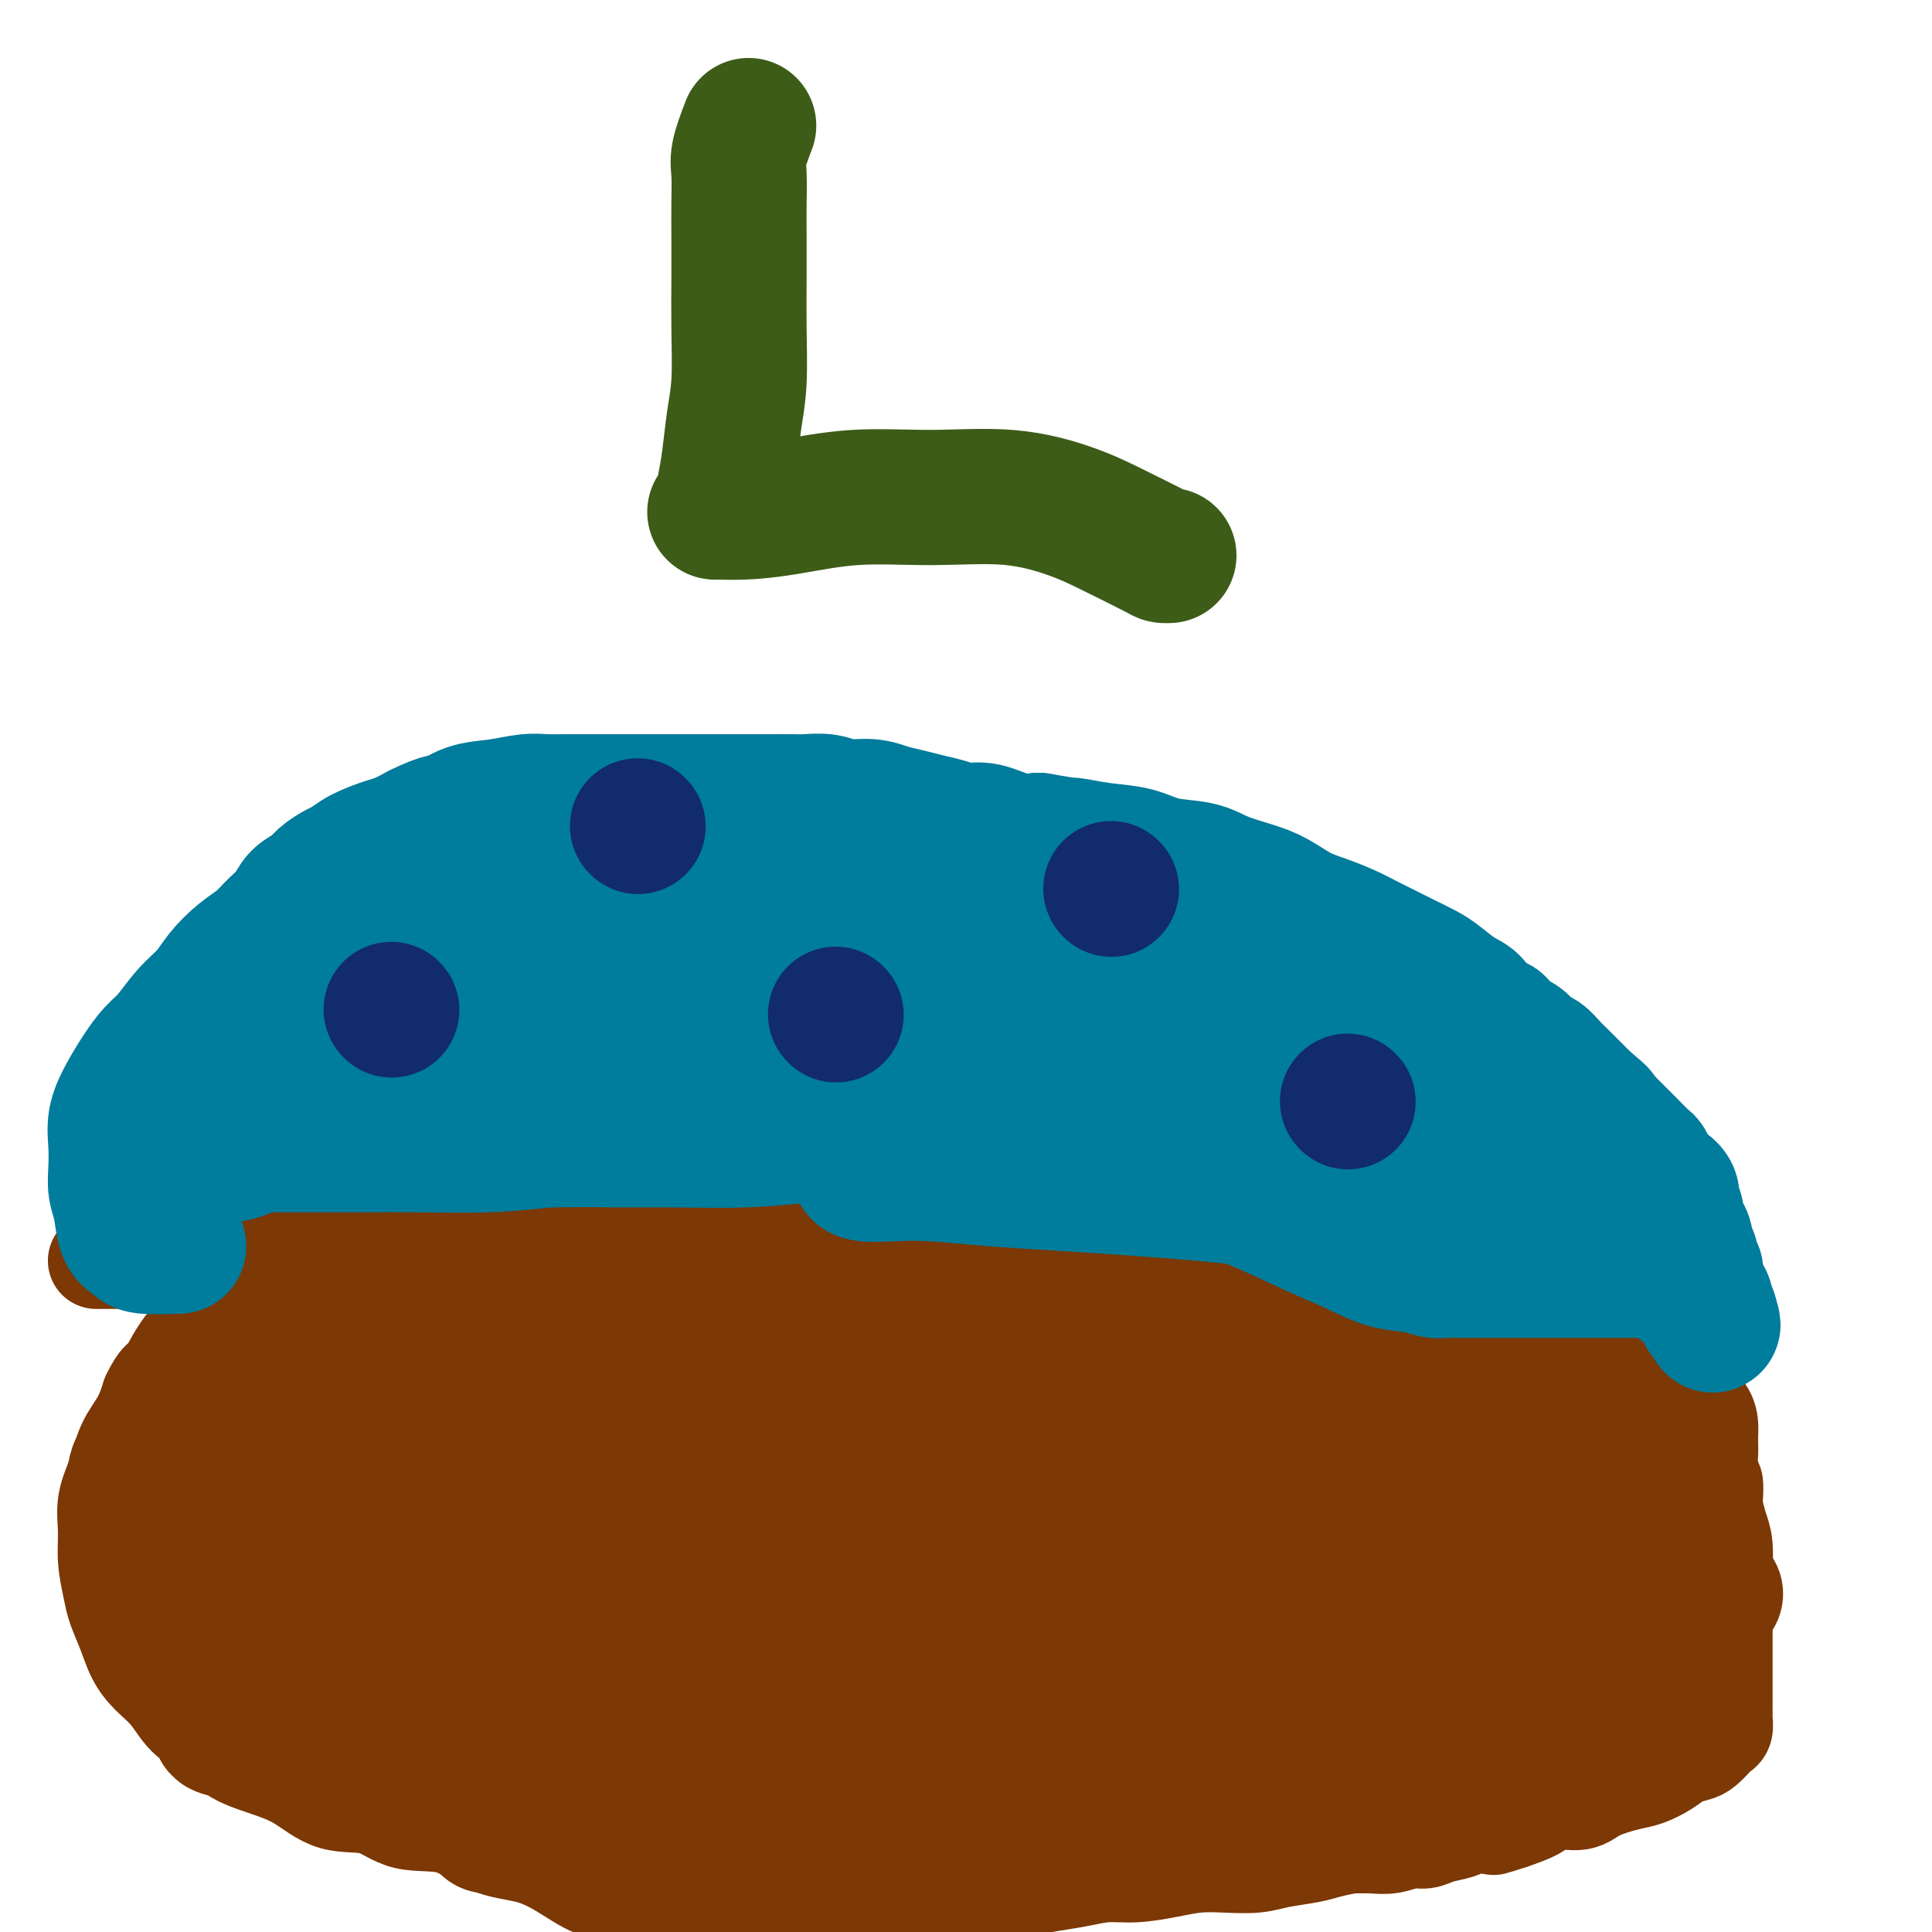 <svg viewBox='0 0 400 400' version='1.1' xmlns='http://www.w3.org/2000/svg' xmlns:xlink='http://www.w3.org/1999/xlink'><g fill='none' stroke='#7C3805' stroke-width='20' stroke-linecap='round' stroke-linejoin='round'><path d='M25,261c-2.276,-0.000 -4.553,-0.000 -5,0c-0.447,0.000 0.934,0.001 2,0c1.066,-0.001 1.816,-0.003 3,0c1.184,0.003 2.802,0.011 4,0c1.198,-0.011 1.977,-0.041 3,0c1.023,0.041 2.292,0.155 4,0c1.708,-0.155 3.855,-0.577 6,-1c2.145,-0.423 4.288,-0.845 6,-1c1.712,-0.155 2.994,-0.041 5,0c2.006,0.041 4.735,0.011 7,0c2.265,-0.011 4.067,-0.003 6,0c1.933,0.003 3.997,0.001 6,0c2.003,-0.001 3.944,-0.000 6,0c2.056,0.000 4.226,0.000 6,0c1.774,-0.000 3.152,-0.000 5,0c1.848,0.000 4.165,0.000 6,0c1.835,-0.000 3.186,-0.000 5,0c1.814,0.000 4.089,0.000 6,0c1.911,-0.000 3.457,-0.000 5,0c1.543,0.000 3.084,0.000 5,0c1.916,-0.000 4.206,-0.000 6,0c1.794,0.000 3.091,0.000 5,0c1.909,-0.000 4.429,-0.000 6,0c1.571,0.000 2.192,0.000 4,0c1.808,-0.000 4.802,-0.000 7,0c2.198,0.000 3.599,0.000 5,0'/><path d='M149,259c21.088,-0.309 9.309,-0.083 6,0c-3.309,0.083 1.853,0.021 5,0c3.147,-0.021 4.281,-0.003 6,0c1.719,0.003 4.025,-0.009 6,0c1.975,0.009 3.621,0.041 5,0c1.379,-0.041 2.493,-0.154 4,0c1.507,0.154 3.407,0.576 5,1c1.593,0.424 2.880,0.849 4,1c1.120,0.151 2.075,0.026 3,0c0.925,-0.026 1.822,0.045 3,0c1.178,-0.045 2.639,-0.208 4,0c1.361,0.208 2.622,0.787 4,1c1.378,0.213 2.872,0.061 4,0c1.128,-0.061 1.890,-0.030 3,0c1.110,0.030 2.569,0.061 4,0c1.431,-0.061 2.833,-0.212 4,0c1.167,0.212 2.097,0.789 3,1c0.903,0.211 1.778,0.057 3,0c1.222,-0.057 2.792,-0.016 4,0c1.208,0.016 2.055,0.008 3,0c0.945,-0.008 1.987,-0.017 3,0c1.013,0.017 1.997,0.061 3,0c1.003,-0.061 2.026,-0.227 3,0c0.974,0.227 1.901,0.849 3,1c1.099,0.151 2.370,-0.167 4,0c1.630,0.167 3.617,0.819 5,1c1.383,0.181 2.161,-0.109 3,0c0.839,0.109 1.740,0.617 3,1c1.260,0.383 2.878,0.642 4,1c1.122,0.358 1.749,0.817 3,1c1.251,0.183 3.125,0.092 5,0'/><path d='M271,268c5.296,0.951 3.536,0.828 4,1c0.464,0.172 3.151,0.637 5,1c1.849,0.363 2.861,0.622 4,1c1.139,0.378 2.405,0.874 4,1c1.595,0.126 3.520,-0.120 5,0c1.480,0.120 2.517,0.605 4,1c1.483,0.395 3.414,0.698 5,1c1.586,0.302 2.829,0.602 4,1c1.171,0.398 2.272,0.894 3,1c0.728,0.106 1.084,-0.178 2,0c0.916,0.178 2.393,0.817 3,1c0.607,0.183 0.346,-0.092 1,0c0.654,0.092 2.225,0.550 3,1c0.775,0.450 0.756,0.892 1,1c0.244,0.108 0.751,-0.116 1,0c0.249,0.116 0.240,0.574 1,1c0.760,0.426 2.289,0.821 3,1c0.711,0.179 0.602,0.141 1,0c0.398,-0.141 1.302,-0.386 2,0c0.698,0.386 1.192,1.402 2,2c0.808,0.598 1.932,0.779 3,1c1.068,0.221 2.082,0.482 3,1c0.918,0.518 1.740,1.294 3,2c1.260,0.706 2.957,1.344 4,2c1.043,0.656 1.431,1.330 2,2c0.569,0.670 1.318,1.334 2,2c0.682,0.666 1.296,1.333 2,2c0.704,0.667 1.498,1.333 2,2c0.502,0.667 0.712,1.333 1,2c0.288,0.667 0.654,1.333 1,2c0.346,0.667 0.673,1.333 1,2'/><path d='M353,303c1.657,2.486 0.300,1.700 0,2c-0.300,0.300 0.458,1.686 1,2c0.542,0.314 0.867,-0.445 1,0c0.133,0.445 0.074,2.096 0,3c-0.074,0.904 -0.163,1.063 0,2c0.163,0.937 0.580,2.651 1,4c0.420,1.349 0.845,2.331 1,4c0.155,1.669 0.042,4.025 0,6c-0.042,1.975 -0.011,3.570 0,5c0.011,1.430 0.003,2.696 0,4c-0.003,1.304 -0.001,2.648 0,4c0.001,1.352 0.000,2.713 0,4c-0.000,1.287 -0.000,2.501 0,4c0.000,1.499 0.001,3.284 0,4c-0.001,0.716 -0.003,0.363 0,1c0.003,0.637 0.013,2.264 0,3c-0.013,0.736 -0.048,0.582 0,1c0.048,0.418 0.180,1.407 0,2c-0.180,0.593 -0.670,0.788 -1,1c-0.330,0.212 -0.499,0.441 -1,1c-0.501,0.559 -1.334,1.449 -2,2c-0.666,0.551 -1.165,0.763 -2,1c-0.835,0.237 -2.005,0.500 -3,1c-0.995,0.500 -1.815,1.238 -3,2c-1.185,0.762 -2.736,1.547 -4,2c-1.264,0.453 -2.241,0.572 -4,1c-1.759,0.428 -4.300,1.164 -6,2c-1.700,0.836 -2.559,1.770 -4,2c-1.441,0.230 -3.465,-0.246 -5,0c-1.535,0.246 -2.581,1.213 -4,2c-1.419,0.787 -3.209,1.393 -5,2'/><path d='M313,377c-5.029,1.632 -3.602,1.212 -4,1c-0.398,-0.212 -2.623,-0.215 -4,0c-1.377,0.215 -1.908,0.650 -3,1c-1.092,0.350 -2.746,0.616 -4,1c-1.254,0.384 -2.108,0.887 -3,1c-0.892,0.113 -1.821,-0.163 -3,0c-1.179,0.163 -2.609,0.765 -4,1c-1.391,0.235 -2.742,0.104 -4,0c-1.258,-0.104 -2.424,-0.182 -4,0c-1.576,0.182 -3.561,0.623 -5,1c-1.439,0.377 -2.333,0.689 -4,1c-1.667,0.311 -4.106,0.622 -6,1c-1.894,0.378 -3.243,0.823 -5,1c-1.757,0.177 -3.921,0.085 -6,0c-2.079,-0.085 -4.074,-0.163 -6,0c-1.926,0.163 -3.783,0.568 -6,1c-2.217,0.432 -4.794,0.890 -7,1c-2.206,0.110 -4.040,-0.129 -6,0c-1.960,0.129 -4.046,0.627 -6,1c-1.954,0.373 -3.778,0.620 -6,1c-2.222,0.380 -4.843,0.893 -7,1c-2.157,0.107 -3.849,-0.192 -6,0c-2.151,0.192 -4.759,0.875 -7,1c-2.241,0.125 -4.114,-0.307 -6,0c-1.886,0.307 -3.784,1.354 -6,2c-2.216,0.646 -4.749,0.891 -7,1c-2.251,0.109 -4.219,0.082 -6,0c-1.781,-0.082 -3.374,-0.218 -5,0c-1.626,0.218 -3.284,0.789 -5,1c-1.716,0.211 -3.490,0.060 -5,0c-1.510,-0.060 -2.755,-0.030 -4,0'/><path d='M153,396c-17.277,1.527 -6.970,0.345 -4,0c2.970,-0.345 -1.396,0.145 -4,0c-2.604,-0.145 -3.447,-0.927 -5,-1c-1.553,-0.073 -3.816,0.562 -6,0c-2.184,-0.562 -4.290,-2.322 -6,-3c-1.710,-0.678 -3.023,-0.273 -5,-1c-1.977,-0.727 -4.617,-2.584 -7,-4c-2.383,-1.416 -4.507,-2.391 -7,-3c-2.493,-0.609 -5.354,-0.853 -8,-2c-2.646,-1.147 -5.076,-3.195 -8,-4c-2.924,-0.805 -6.341,-0.365 -9,-1c-2.659,-0.635 -4.560,-2.346 -7,-3c-2.440,-0.654 -5.417,-0.251 -8,-1c-2.583,-0.749 -4.771,-2.649 -7,-4c-2.229,-1.351 -4.500,-2.153 -7,-3c-2.500,-0.847 -5.228,-1.738 -7,-3c-1.772,-1.262 -2.586,-2.896 -4,-4c-1.414,-1.104 -3.428,-1.680 -5,-3c-1.572,-1.320 -2.701,-3.385 -4,-5c-1.299,-1.615 -2.767,-2.779 -4,-4c-1.233,-1.221 -2.229,-2.499 -3,-4c-0.771,-1.501 -1.316,-3.225 -2,-5c-0.684,-1.775 -1.505,-3.600 -2,-5c-0.495,-1.400 -0.662,-2.375 -1,-4c-0.338,-1.625 -0.846,-3.900 -1,-6c-0.154,-2.100 0.045,-4.024 0,-6c-0.045,-1.976 -0.335,-4.005 0,-6c0.335,-1.995 1.296,-3.958 2,-6c0.704,-2.042 1.151,-4.165 2,-6c0.849,-1.835 2.100,-3.381 3,-5c0.900,-1.619 1.450,-3.309 2,-5'/><path d='M31,289c1.943,-4.074 2.302,-3.259 3,-4c0.698,-0.741 1.736,-3.040 3,-5c1.264,-1.960 2.756,-3.583 4,-5c1.244,-1.417 2.241,-2.627 4,-4c1.759,-1.373 4.281,-2.908 6,-4c1.719,-1.092 2.634,-1.741 3,-2c0.366,-0.259 0.183,-0.130 0,0'/></g>
<g fill='none' stroke='#7C3805' stroke-width='28' stroke-linecap='round' stroke-linejoin='round'><path d='M285,378c-3.228,-0.009 -6.456,-0.017 -8,0c-1.544,0.017 -1.404,0.060 -3,0c-1.596,-0.060 -4.927,-0.224 -8,0c-3.073,0.224 -5.888,0.837 -9,1c-3.112,0.163 -6.520,-0.125 -10,0c-3.480,0.125 -7.033,0.662 -10,1c-2.967,0.338 -5.348,0.476 -7,0c-1.652,-0.476 -2.575,-1.568 -3,-2c-0.425,-0.432 -0.353,-0.206 0,-1c0.353,-0.794 0.987,-2.608 3,-4c2.013,-1.392 5.407,-2.363 10,-4c4.593,-1.637 10.386,-3.941 17,-6c6.614,-2.059 14.049,-3.872 21,-5c6.951,-1.128 13.419,-1.570 19,-2c5.581,-0.430 10.277,-0.847 14,-1c3.723,-0.153 6.473,-0.043 8,0c1.527,0.043 1.829,0.019 1,0c-0.829,-0.019 -2.790,-0.034 -6,0c-3.210,0.034 -7.670,0.118 -13,0c-5.330,-0.118 -11.532,-0.437 -19,0c-7.468,0.437 -16.204,1.630 -25,3c-8.796,1.370 -17.653,2.916 -26,4c-8.347,1.084 -16.183,1.704 -23,3c-6.817,1.296 -12.616,3.267 -18,4c-5.384,0.733 -10.354,0.230 -13,0c-2.646,-0.230 -2.967,-0.185 -3,0c-0.033,0.185 0.222,0.511 2,0c1.778,-0.511 5.079,-1.860 10,-3c4.921,-1.140 11.460,-2.070 18,-3'/><path d='M204,363c8.962,-1.864 16.366,-3.522 25,-5c8.634,-1.478 18.497,-2.774 28,-4c9.503,-1.226 18.645,-2.381 27,-3c8.355,-0.619 15.921,-0.702 23,-1c7.079,-0.298 13.670,-0.812 18,-1c4.330,-0.188 6.400,-0.050 8,0c1.600,0.050 2.731,0.014 3,0c0.269,-0.014 -0.325,-0.004 -1,0c-0.675,0.004 -1.432,0.003 -4,0c-2.568,-0.003 -6.948,-0.007 -13,0c-6.052,0.007 -13.776,0.023 -22,0c-8.224,-0.023 -16.946,-0.087 -28,0c-11.054,0.087 -24.439,0.325 -38,1c-13.561,0.675 -27.298,1.788 -39,3c-11.702,1.212 -21.370,2.523 -31,3c-9.630,0.477 -19.223,0.119 -27,0c-7.777,-0.119 -13.737,-0.001 -18,0c-4.263,0.001 -6.829,-0.117 -8,-1c-1.171,-0.883 -0.946,-2.532 -1,-4c-0.054,-1.468 -0.388,-2.754 0,-4c0.388,-1.246 1.499,-2.453 5,-4c3.501,-1.547 9.392,-3.434 17,-5c7.608,-1.566 16.934,-2.812 26,-4c9.066,-1.188 17.873,-2.318 27,-3c9.127,-0.682 18.573,-0.915 28,-1c9.427,-0.085 18.834,-0.023 28,0c9.166,0.023 18.091,0.006 27,0c8.909,-0.006 17.800,-0.002 26,0c8.200,0.002 15.708,0.000 22,0c6.292,-0.000 11.369,-0.000 16,0c4.631,0.000 8.815,0.000 13,0'/><path d='M341,330c25.653,-0.118 9.786,0.088 4,0c-5.786,-0.088 -1.492,-0.471 0,-1c1.492,-0.529 0.183,-1.203 -2,-2c-2.183,-0.797 -5.238,-1.716 -10,-3c-4.762,-1.284 -11.230,-2.932 -18,-4c-6.770,-1.068 -13.842,-1.554 -22,-2c-8.158,-0.446 -17.401,-0.852 -26,-1c-8.599,-0.148 -16.552,-0.039 -24,0c-7.448,0.039 -14.390,0.007 -20,0c-5.610,-0.007 -9.887,0.012 -13,0c-3.113,-0.012 -5.063,-0.054 -6,0c-0.937,0.054 -0.860,0.205 -1,0c-0.140,-0.205 -0.496,-0.766 0,-1c0.496,-0.234 1.844,-0.141 4,0c2.156,0.141 5.120,0.331 10,0c4.880,-0.331 11.677,-1.184 18,-2c6.323,-0.816 12.173,-1.594 19,-2c6.827,-0.406 14.633,-0.438 22,-1c7.367,-0.562 14.297,-1.654 20,-2c5.703,-0.346 10.179,0.052 14,0c3.821,-0.052 6.987,-0.556 9,-1c2.013,-0.444 2.872,-0.828 2,-1c-0.872,-0.172 -3.475,-0.132 -6,0c-2.525,0.132 -4.971,0.355 -8,0c-3.029,-0.355 -6.640,-1.289 -11,-2c-4.360,-0.711 -9.468,-1.201 -14,-2c-4.532,-0.799 -8.490,-1.907 -13,-3c-4.510,-1.093 -9.574,-2.169 -14,-3c-4.426,-0.831 -8.213,-1.415 -12,-2'/><path d='M243,295c-13.654,-2.420 -9.787,-1.969 -10,-2c-0.213,-0.031 -4.504,-0.544 -7,-1c-2.496,-0.456 -3.197,-0.854 -4,-1c-0.803,-0.146 -1.709,-0.039 -1,0c0.709,0.039 3.033,0.010 6,0c2.967,-0.010 6.578,-0.003 11,0c4.422,0.003 9.656,0.001 15,0c5.344,-0.001 10.798,-0.000 16,0c5.202,0.000 10.153,0.000 15,0c4.847,-0.000 9.592,0.000 13,0c3.408,-0.000 5.480,-0.000 7,0c1.520,0.000 2.486,0.002 3,0c0.514,-0.002 0.574,-0.006 1,0c0.426,0.006 1.218,0.024 1,0c-0.218,-0.024 -1.447,-0.088 -2,0c-0.553,0.088 -0.429,0.329 -1,0c-0.571,-0.329 -1.837,-1.226 -4,-2c-2.163,-0.774 -5.224,-1.423 -8,-2c-2.776,-0.577 -5.267,-1.083 -9,-2c-3.733,-0.917 -8.709,-2.246 -13,-3c-4.291,-0.754 -7.897,-0.934 -12,-1c-4.103,-0.066 -8.705,-0.018 -12,0c-3.295,0.018 -5.285,0.005 -7,0c-1.715,-0.005 -3.154,-0.001 -4,0c-0.846,0.001 -1.099,0.000 -1,0c0.099,-0.000 0.549,-0.000 1,0'/><path d='M237,281c-5.071,-0.154 -0.250,-0.038 2,0c2.250,0.038 1.927,-0.001 3,0c1.073,0.001 3.541,0.041 6,0c2.459,-0.041 4.911,-0.164 8,0c3.089,0.164 6.817,0.617 10,1c3.183,0.383 5.821,0.698 9,1c3.179,0.302 6.899,0.590 10,1c3.101,0.410 5.581,0.941 8,1c2.419,0.059 4.775,-0.353 7,0c2.225,0.353 4.320,1.471 6,2c1.680,0.529 2.946,0.470 5,1c2.054,0.530 4.898,1.649 7,2c2.102,0.351 3.464,-0.065 5,0c1.536,0.065 3.245,0.609 5,1c1.755,0.391 3.554,0.627 5,1c1.446,0.373 2.538,0.884 4,1c1.462,0.116 3.296,-0.163 5,0c1.704,0.163 3.280,0.768 4,1c0.720,0.232 0.585,0.090 1,0c0.415,-0.090 1.379,-0.127 2,0c0.621,0.127 0.899,0.418 1,1c0.101,0.582 0.026,1.456 0,2c-0.026,0.544 -0.003,0.756 0,1c0.003,0.244 -0.014,0.518 0,1c0.014,0.482 0.059,1.173 0,2c-0.059,0.827 -0.221,1.791 -1,2c-0.779,0.209 -2.176,-0.336 -4,0c-1.824,0.336 -4.077,1.554 -6,2c-1.923,0.446 -3.518,0.120 -6,0c-2.482,-0.120 -5.852,-0.034 -9,0c-3.148,0.034 -6.074,0.017 -9,0'/><path d='M315,305c-5.317,0.050 -6.611,0.175 -9,0c-2.389,-0.175 -5.874,-0.652 -9,-1c-3.126,-0.348 -5.893,-0.569 -9,-1c-3.107,-0.431 -6.553,-1.071 -10,-2c-3.447,-0.929 -6.895,-2.147 -10,-3c-3.105,-0.853 -5.866,-1.343 -9,-2c-3.134,-0.657 -6.642,-1.483 -10,-2c-3.358,-0.517 -6.567,-0.727 -10,-1c-3.433,-0.273 -7.092,-0.609 -11,-1c-3.908,-0.391 -8.066,-0.837 -12,-1c-3.934,-0.163 -7.644,-0.043 -12,0c-4.356,0.043 -9.357,0.007 -14,0c-4.643,-0.007 -8.927,0.013 -14,0c-5.073,-0.013 -10.933,-0.060 -16,0c-5.067,0.060 -9.340,0.226 -13,0c-3.660,-0.226 -6.705,-0.845 -10,-1c-3.295,-0.155 -6.838,0.155 -9,0c-2.162,-0.155 -2.941,-0.773 -3,-1c-0.059,-0.227 0.602,-0.061 1,0c0.398,0.061 0.534,0.017 2,0c1.466,-0.017 4.264,-0.008 8,0c3.736,0.008 8.411,0.014 14,0c5.589,-0.014 12.094,-0.050 20,0c7.906,0.050 17.215,0.185 25,0c7.785,-0.185 14.047,-0.690 20,-1c5.953,-0.310 11.596,-0.423 16,-1c4.404,-0.577 7.570,-1.617 9,-2c1.430,-0.383 1.123,-0.109 1,0c-0.123,0.109 -0.061,0.055 0,0'/><path d='M241,285c17.248,-0.587 2.368,-0.056 -4,0c-6.368,0.056 -4.225,-0.363 -6,-1c-1.775,-0.637 -7.468,-1.492 -13,-2c-5.532,-0.508 -10.904,-0.668 -17,-1c-6.096,-0.332 -12.916,-0.836 -20,-1c-7.084,-0.164 -14.430,0.013 -21,0c-6.570,-0.013 -12.363,-0.214 -18,0c-5.637,0.214 -11.120,0.843 -16,1c-4.880,0.157 -9.159,-0.158 -13,0c-3.841,0.158 -7.243,0.789 -10,1c-2.757,0.211 -4.868,0.001 -7,0c-2.132,-0.001 -4.286,0.206 -6,0c-1.714,-0.206 -2.988,-0.826 -4,-1c-1.012,-0.174 -1.762,0.097 -2,0c-0.238,-0.097 0.037,-0.563 0,-1c-0.037,-0.437 -0.385,-0.845 0,-1c0.385,-0.155 1.502,-0.056 4,0c2.498,0.056 6.377,0.067 11,0c4.623,-0.067 9.990,-0.214 16,0c6.010,0.214 12.663,0.789 19,1c6.337,0.211 12.358,0.056 18,0c5.642,-0.056 10.906,-0.015 15,0c4.094,0.015 7.019,0.005 9,0c1.981,-0.005 3.020,-0.004 4,0c0.980,0.004 1.902,0.011 2,0c0.098,-0.011 -0.627,-0.042 -1,0c-0.373,0.042 -0.392,0.155 -1,0c-0.608,-0.155 -1.804,-0.577 -3,-1'/><path d='M177,279c-1.674,-0.547 -4.358,-1.414 -8,-2c-3.642,-0.586 -8.244,-0.891 -13,-1c-4.756,-0.109 -9.668,-0.022 -15,0c-5.332,0.022 -11.083,-0.019 -17,0c-5.917,0.019 -11.998,0.099 -18,1c-6.002,0.901 -11.924,2.622 -17,4c-5.076,1.378 -9.305,2.411 -13,3c-3.695,0.589 -6.856,0.732 -10,1c-3.144,0.268 -6.271,0.661 -9,1c-2.729,0.339 -5.061,0.626 -7,1c-1.939,0.374 -3.485,0.836 -5,1c-1.515,0.164 -2.998,0.029 -4,0c-1.002,-0.029 -1.522,0.049 -2,0c-0.478,-0.049 -0.913,-0.224 -1,0c-0.087,0.224 0.174,0.848 0,1c-0.174,0.152 -0.783,-0.168 -1,0c-0.217,0.168 -0.043,0.822 0,1c0.043,0.178 -0.044,-0.122 0,0c0.044,0.122 0.219,0.667 0,1c-0.219,0.333 -0.831,0.456 -1,1c-0.169,0.544 0.104,1.510 0,2c-0.104,0.490 -0.586,0.502 -1,1c-0.414,0.498 -0.758,1.480 -1,2c-0.242,0.520 -0.380,0.577 -1,1c-0.620,0.423 -1.721,1.213 -2,2c-0.279,0.787 0.265,1.573 0,2c-0.265,0.427 -1.339,0.496 -2,1c-0.661,0.504 -0.909,1.443 -1,2c-0.091,0.557 -0.026,0.730 0,1c0.026,0.270 0.013,0.635 0,1'/><path d='M28,307c-1.548,3.131 -0.416,1.458 0,1c0.416,-0.458 0.118,0.299 0,1c-0.118,0.701 -0.057,1.347 0,2c0.057,0.653 0.110,1.314 0,2c-0.110,0.686 -0.381,1.396 0,2c0.381,0.604 1.416,1.102 2,2c0.584,0.898 0.718,2.194 1,3c0.282,0.806 0.713,1.120 1,2c0.287,0.880 0.432,2.326 1,3c0.568,0.674 1.559,0.576 2,1c0.441,0.424 0.330,1.372 1,2c0.670,0.628 2.119,0.938 3,1c0.881,0.062 1.194,-0.124 2,0c0.806,0.124 2.107,0.558 3,1c0.893,0.442 1.379,0.893 2,1c0.621,0.107 1.376,-0.131 2,0c0.624,0.131 1.118,0.629 2,1c0.882,0.371 2.151,0.613 3,1c0.849,0.387 1.276,0.919 2,1c0.724,0.081 1.745,-0.288 3,0c1.255,0.288 2.745,1.231 4,2c1.255,0.769 2.277,1.362 3,2c0.723,0.638 1.149,1.322 2,2c0.851,0.678 2.128,1.350 3,2c0.872,0.650 1.340,1.276 2,2c0.660,0.724 1.513,1.545 2,2c0.487,0.455 0.608,0.545 1,1c0.392,0.455 1.053,1.277 2,2c0.947,0.723 2.178,1.349 3,2c0.822,0.651 1.235,1.329 2,2c0.765,0.671 1.883,1.336 3,2'/><path d='M85,355c4.268,3.552 3.437,2.933 4,3c0.563,0.067 2.519,0.820 4,2c1.481,1.180 2.487,2.789 4,4c1.513,1.211 3.533,2.026 5,3c1.467,0.974 2.383,2.106 3,3c0.617,0.894 0.937,1.550 2,2c1.063,0.450 2.870,0.694 4,1c1.130,0.306 1.584,0.674 2,1c0.416,0.326 0.792,0.609 2,1c1.208,0.391 3.246,0.889 4,1c0.754,0.111 0.224,-0.167 1,0c0.776,0.167 2.859,0.777 4,1c1.141,0.223 1.339,0.060 2,0c0.661,-0.060 1.786,-0.016 3,0c1.214,0.016 2.517,0.004 4,0c1.483,-0.004 3.147,-0.001 5,0c1.853,0.001 3.894,0.000 6,0c2.106,-0.000 4.278,-0.000 6,0c1.722,0.000 2.995,0.000 5,0c2.005,-0.000 4.742,-0.000 7,0c2.258,0.000 4.038,0.000 6,0c1.962,-0.000 4.105,-0.000 6,0c1.895,0.000 3.542,0.000 5,0c1.458,-0.000 2.728,-0.000 4,0c1.272,0.000 2.545,0.000 3,0c0.455,-0.000 0.091,-0.000 0,0c-0.091,0.000 0.091,0.000 0,0c-0.091,-0.000 -0.455,-0.000 -1,0c-0.545,0.000 -1.273,0.000 -2,0'/><path d='M183,377c-0.609,-0.000 -0.632,-0.000 -1,0c-0.368,0.000 -1.081,0.000 -2,0c-0.919,-0.000 -2.045,-0.000 -3,0c-0.955,0.000 -1.741,0.000 -3,0c-1.259,-0.000 -2.991,-0.001 -6,0c-3.009,0.001 -7.294,0.004 -12,0c-4.706,-0.004 -9.831,-0.015 -15,0c-5.169,0.015 -10.381,0.057 -15,0c-4.619,-0.057 -8.644,-0.211 -12,0c-3.356,0.211 -6.043,0.788 -8,1c-1.957,0.212 -3.183,0.057 -4,0c-0.817,-0.057 -1.225,-0.018 -1,0c0.225,0.018 1.082,0.014 2,0c0.918,-0.014 1.895,-0.038 4,0c2.105,0.038 5.337,0.139 11,1c5.663,0.861 13.757,2.482 23,3c9.243,0.518 19.634,-0.066 29,0c9.366,0.066 17.709,0.783 24,1c6.291,0.217 10.532,-0.064 15,0c4.468,0.064 9.162,0.473 13,0c3.838,-0.473 6.819,-1.829 9,-3c2.181,-1.171 3.562,-2.156 5,-3c1.438,-0.844 2.932,-1.546 4,-2c1.068,-0.454 1.711,-0.661 2,-1c0.289,-0.339 0.226,-0.811 0,-1c-0.226,-0.189 -0.613,-0.094 -1,0'/><path d='M241,373c2.907,-1.590 0.673,-0.565 -1,0c-1.673,0.565 -2.785,0.671 -5,0c-2.215,-0.671 -5.533,-2.120 -9,-3c-3.467,-0.880 -7.084,-1.191 -12,-2c-4.916,-0.809 -11.131,-2.115 -17,-3c-5.869,-0.885 -11.393,-1.347 -17,-2c-5.607,-0.653 -11.296,-1.495 -17,-2c-5.704,-0.505 -11.422,-0.671 -18,-1c-6.578,-0.329 -14.017,-0.819 -21,-1c-6.983,-0.181 -13.512,-0.051 -20,0c-6.488,0.051 -12.936,0.025 -20,0c-7.064,-0.025 -14.745,-0.049 -20,0c-5.255,0.049 -8.083,0.171 -11,0c-2.917,-0.171 -5.923,-0.634 -7,-1c-1.077,-0.366 -0.224,-0.634 0,-1c0.224,-0.366 -0.180,-0.830 0,-1c0.180,-0.170 0.944,-0.046 2,0c1.056,0.046 2.406,0.013 4,0c1.594,-0.013 3.434,-0.007 6,0c2.566,0.007 5.860,0.016 9,0c3.140,-0.016 6.128,-0.057 9,0c2.872,0.057 5.629,0.211 8,0c2.371,-0.211 4.357,-0.789 6,-1c1.643,-0.211 2.943,-0.057 3,0c0.057,0.057 -1.129,0.015 -2,0c-0.871,-0.015 -1.427,-0.004 -2,0c-0.573,0.004 -1.164,0.001 -2,0c-0.836,-0.001 -1.918,-0.001 -3,0'/><path d='M84,355c-2.027,-0.009 -2.594,-0.031 -4,0c-1.406,0.031 -3.652,0.115 -6,0c-2.348,-0.115 -4.798,-0.430 -7,-1c-2.202,-0.570 -4.155,-1.395 -6,-2c-1.845,-0.605 -3.580,-0.989 -5,-1c-1.420,-0.011 -2.523,0.351 -4,0c-1.477,-0.351 -3.327,-1.414 -4,-2c-0.673,-0.586 -0.171,-0.695 0,-1c0.171,-0.305 0.009,-0.807 0,-1c-0.009,-0.193 0.134,-0.077 0,0c-0.134,0.077 -0.545,0.114 0,0c0.545,-0.114 2.044,-0.378 4,-1c1.956,-0.622 4.367,-1.601 10,-3c5.633,-1.399 14.487,-3.218 24,-5c9.513,-1.782 19.684,-3.528 29,-5c9.316,-1.472 17.778,-2.671 26,-4c8.222,-1.329 16.203,-2.787 24,-4c7.797,-1.213 15.411,-2.181 22,-3c6.589,-0.819 12.152,-1.488 17,-2c4.848,-0.512 8.982,-0.866 11,-1c2.018,-0.134 1.921,-0.049 2,0c0.079,0.049 0.334,0.061 0,0c-0.334,-0.061 -1.256,-0.197 -3,0c-1.744,0.197 -4.308,0.726 -9,1c-4.692,0.274 -11.511,0.293 -19,1c-7.489,0.707 -15.648,2.101 -25,3c-9.352,0.899 -19.899,1.303 -30,2c-10.101,0.697 -19.758,1.688 -29,3c-9.242,1.312 -18.069,2.946 -25,4c-6.931,1.054 -11.965,1.527 -17,2'/><path d='M60,335c-24.926,2.690 -9.740,1.415 -4,1c5.740,-0.415 2.034,0.031 1,0c-1.034,-0.031 0.603,-0.538 3,-1c2.397,-0.462 5.555,-0.879 11,-2c5.445,-1.121 13.176,-2.947 22,-5c8.824,-2.053 18.739,-4.333 28,-7c9.261,-2.667 17.867,-5.719 26,-8c8.133,-2.281 15.794,-3.790 21,-5c5.206,-1.210 7.956,-2.121 9,-3c1.044,-0.879 0.383,-1.725 0,-2c-0.383,-0.275 -0.488,0.022 -2,0c-1.512,-0.022 -4.432,-0.363 -9,0c-4.568,0.363 -10.785,1.431 -18,2c-7.215,0.569 -15.429,0.639 -25,1c-9.571,0.361 -20.500,1.012 -30,2c-9.500,0.988 -17.573,2.313 -25,3c-7.427,0.687 -14.208,0.736 -19,1c-4.792,0.264 -7.593,0.744 -9,1c-1.407,0.256 -1.418,0.289 0,0c1.418,-0.289 4.265,-0.899 8,-2c3.735,-1.101 8.359,-2.694 14,-4c5.641,-1.306 12.299,-2.324 19,-4c6.701,-1.676 13.444,-4.008 20,-6c6.556,-1.992 12.926,-3.644 18,-5c5.074,-1.356 8.853,-2.417 11,-3c2.147,-0.583 2.664,-0.686 3,-1c0.336,-0.314 0.492,-0.837 0,-1c-0.492,-0.163 -1.633,0.033 -3,0c-1.367,-0.033 -2.962,-0.295 -7,0c-4.038,0.295 -10.519,1.148 -17,2'/><path d='M106,289c-7.568,1.066 -12.988,3.231 -20,5c-7.012,1.769 -15.617,3.140 -23,5c-7.383,1.860 -13.543,4.207 -19,6c-5.457,1.793 -10.212,3.031 -13,4c-2.788,0.969 -3.611,1.670 -4,2c-0.389,0.330 -0.346,0.289 1,0c1.346,-0.289 3.995,-0.826 7,-2c3.005,-1.174 6.367,-2.986 10,-5c3.633,-2.014 7.538,-4.231 12,-6c4.462,-1.769 9.482,-3.091 14,-5c4.518,-1.909 8.534,-4.406 12,-6c3.466,-1.594 6.383,-2.283 8,-3c1.617,-0.717 1.935,-1.460 2,-2c0.065,-0.540 -0.124,-0.877 0,-1c0.124,-0.123 0.560,-0.033 0,0c-0.560,0.033 -2.116,0.009 -3,0c-0.884,-0.009 -1.097,-0.003 -2,0c-0.903,0.003 -2.498,0.001 -4,0c-1.502,-0.001 -2.911,-0.003 -5,0c-2.089,0.003 -4.857,0.012 -8,0c-3.143,-0.012 -6.660,-0.045 -9,0c-2.340,0.045 -3.502,0.167 -5,0c-1.498,-0.167 -3.331,-0.623 -4,-1c-0.669,-0.377 -0.174,-0.676 0,-1c0.174,-0.324 0.026,-0.675 0,-1c-0.026,-0.325 0.070,-0.626 0,-1c-0.070,-0.374 -0.306,-0.821 0,-1c0.306,-0.179 1.153,-0.089 2,0'/><path d='M55,276c0.518,-0.815 0.814,-0.852 1,-1c0.186,-0.148 0.261,-0.407 1,-1c0.739,-0.593 2.141,-1.521 3,-2c0.859,-0.479 1.174,-0.510 2,-1c0.826,-0.490 2.164,-1.438 4,-2c1.836,-0.562 4.170,-0.739 6,-1c1.830,-0.261 3.157,-0.606 5,-1c1.843,-0.394 4.202,-0.838 6,-1c1.798,-0.162 3.034,-0.043 5,0c1.966,0.043 4.661,0.012 7,0c2.339,-0.012 4.322,-0.003 7,0c2.678,0.003 6.053,0.000 9,0c2.947,-0.000 5.467,0.002 8,0c2.533,-0.002 5.078,-0.009 8,0c2.922,0.009 6.221,0.034 9,0c2.779,-0.034 5.036,-0.129 8,0c2.964,0.129 6.633,0.481 10,1c3.367,0.519 6.432,1.206 10,2c3.568,0.794 7.641,1.695 12,3c4.359,1.305 9.006,3.014 13,5c3.994,1.986 7.336,4.248 11,6c3.664,1.752 7.651,2.994 11,4c3.349,1.006 6.058,1.776 8,3c1.942,1.224 3.115,2.903 4,4c0.885,1.097 1.483,1.614 2,2c0.517,0.386 0.954,0.642 1,1c0.046,0.358 -0.300,0.817 -1,1c-0.700,0.183 -1.755,0.090 -3,0c-1.245,-0.090 -2.681,-0.178 -4,0c-1.319,0.178 -2.520,0.622 -5,1c-2.480,0.378 -6.240,0.689 -10,1'/><path d='M203,300c-6.031,1.053 -10.107,1.686 -15,2c-4.893,0.314 -10.601,0.308 -16,1c-5.399,0.692 -10.488,2.080 -15,3c-4.512,0.920 -8.447,1.371 -11,2c-2.553,0.629 -3.725,1.437 -5,2c-1.275,0.563 -2.652,0.883 -3,1c-0.348,0.117 0.334,0.031 1,0c0.666,-0.031 1.316,-0.008 2,0c0.684,0.008 1.403,0.002 3,0c1.597,-0.002 4.073,-0.001 7,0c2.927,0.001 6.305,0.000 11,0c4.695,-0.000 10.707,0.000 17,0c6.293,-0.000 12.866,-0.001 19,0c6.134,0.001 11.829,0.003 17,0c5.171,-0.003 9.817,-0.012 14,0c4.183,0.012 7.901,0.045 11,0c3.099,-0.045 5.578,-0.167 9,0c3.422,0.167 7.788,0.623 12,1c4.212,0.377 8.269,0.675 12,1c3.731,0.325 7.136,0.675 11,1c3.864,0.325 8.187,0.623 12,1c3.813,0.377 7.115,0.833 10,1c2.885,0.167 5.354,0.045 11,0c5.646,-0.045 14.470,-0.013 18,0c3.530,0.013 1.765,0.006 0,0'/></g>
<g fill='none' stroke='#007C9C' stroke-width='28' stroke-linecap='round' stroke-linejoin='round'><path d='M37,258c-2.787,0.086 -5.574,0.172 -7,0c-1.426,-0.172 -1.493,-0.604 -2,-1c-0.507,-0.396 -1.456,-0.758 -2,-2c-0.544,-1.242 -0.683,-3.363 -1,-5c-0.317,-1.637 -0.812,-2.789 -1,-4c-0.188,-1.211 -0.070,-2.480 0,-4c0.070,-1.520 0.091,-3.292 0,-5c-0.091,-1.708 -0.293,-3.351 0,-5c0.293,-1.649 1.081,-3.305 2,-5c0.919,-1.695 1.968,-3.429 3,-5c1.032,-1.571 2.046,-2.979 3,-4c0.954,-1.021 1.847,-1.656 3,-3c1.153,-1.344 2.567,-3.399 4,-5c1.433,-1.601 2.886,-2.750 4,-4c1.114,-1.250 1.888,-2.603 3,-4c1.112,-1.397 2.562,-2.839 4,-4c1.438,-1.161 2.865,-2.040 4,-3c1.135,-0.960 1.980,-2.000 3,-3c1.020,-1.000 2.217,-1.960 3,-3c0.783,-1.040 1.154,-2.162 2,-3c0.846,-0.838 2.167,-1.393 3,-2c0.833,-0.607 1.178,-1.266 2,-2c0.822,-0.734 2.119,-1.544 3,-2c0.881,-0.456 1.344,-0.559 2,-1c0.656,-0.441 1.506,-1.221 3,-2c1.494,-0.779 3.633,-1.556 5,-2c1.367,-0.444 1.962,-0.555 3,-1c1.038,-0.445 2.519,-1.222 4,-2'/><path d='M87,172c5.059,-2.509 5.206,-1.783 6,-2c0.794,-0.217 2.234,-1.379 4,-2c1.766,-0.621 3.858,-0.702 6,-1c2.142,-0.298 4.333,-0.812 6,-1c1.667,-0.188 2.808,-0.050 4,0c1.192,0.050 2.434,0.014 4,0c1.566,-0.014 3.456,-0.004 5,0c1.544,0.004 2.742,0.001 4,0c1.258,-0.001 2.577,-0.000 4,0c1.423,0.000 2.951,0.000 4,0c1.049,-0.000 1.621,-0.000 3,0c1.379,0.000 3.567,0.000 5,0c1.433,-0.000 2.112,-0.000 3,0c0.888,0.000 1.987,0.000 3,0c1.013,-0.000 1.941,-0.000 3,0c1.059,0.000 2.250,0.000 3,0c0.750,-0.000 1.061,-0.001 2,0c0.939,0.001 2.508,0.004 4,0c1.492,-0.004 2.909,-0.016 4,0c1.091,0.016 1.856,0.060 3,0c1.144,-0.060 2.669,-0.223 4,0c1.331,0.223 2.470,0.833 4,1c1.530,0.167 3.451,-0.110 5,0c1.549,0.110 2.725,0.608 4,1c1.275,0.392 2.649,0.677 4,1c1.351,0.323 2.678,0.682 4,1c1.322,0.318 2.639,0.593 4,1c1.361,0.407 2.767,0.944 4,1c1.233,0.056 2.294,-0.370 4,0c1.706,0.370 4.059,1.534 6,2c1.941,0.466 3.471,0.233 5,0'/><path d='M215,174c8.123,1.412 6.430,0.941 7,1c0.570,0.059 3.403,0.649 6,1c2.597,0.351 4.960,0.464 7,1c2.040,0.536 3.759,1.493 6,2c2.241,0.507 5.004,0.562 7,1c1.996,0.438 3.225,1.258 5,2c1.775,0.742 4.095,1.406 6,2c1.905,0.594 3.394,1.118 5,2c1.606,0.882 3.328,2.123 5,3c1.672,0.877 3.293,1.390 5,2c1.707,0.610 3.500,1.319 5,2c1.500,0.681 2.707,1.336 4,2c1.293,0.664 2.670,1.337 4,2c1.330,0.663 2.611,1.317 4,2c1.389,0.683 2.885,1.395 4,2c1.115,0.605 1.851,1.103 3,2c1.149,0.897 2.713,2.195 4,3c1.287,0.805 2.298,1.119 3,2c0.702,0.881 1.094,2.329 2,3c0.906,0.671 2.326,0.565 3,1c0.674,0.435 0.603,1.411 1,2c0.397,0.589 1.261,0.790 2,1c0.739,0.210 1.354,0.427 2,1c0.646,0.573 1.325,1.502 2,2c0.675,0.498 1.346,0.566 2,1c0.654,0.434 1.292,1.233 2,2c0.708,0.767 1.485,1.501 2,2c0.515,0.499 0.767,0.763 1,1c0.233,0.237 0.447,0.449 1,1c0.553,0.551 1.444,1.443 2,2c0.556,0.557 0.778,0.778 1,1'/><path d='M328,228c4.976,4.203 2.416,2.209 2,2c-0.416,-0.209 1.310,1.366 2,2c0.690,0.634 0.342,0.326 1,1c0.658,0.674 2.323,2.331 3,3c0.677,0.669 0.366,0.349 1,1c0.634,0.651 2.211,2.273 3,3c0.789,0.727 0.788,0.558 1,1c0.212,0.442 0.635,1.495 1,2c0.365,0.505 0.673,0.463 1,1c0.327,0.537 0.675,1.654 1,2c0.325,0.346 0.627,-0.078 1,0c0.373,0.078 0.817,0.659 1,1c0.183,0.341 0.104,0.444 0,1c-0.104,0.556 -0.234,1.566 0,2c0.234,0.434 0.832,0.291 1,1c0.168,0.709 -0.095,2.269 0,3c0.095,0.731 0.546,0.633 1,1c0.454,0.367 0.910,1.197 1,2c0.090,0.803 -0.186,1.577 0,2c0.186,0.423 0.835,0.494 1,1c0.165,0.506 -0.153,1.449 0,2c0.153,0.551 0.777,0.712 1,1c0.223,0.288 0.045,0.703 0,1c-0.045,0.297 0.044,0.475 0,1c-0.044,0.525 -0.222,1.396 0,2c0.222,0.604 0.843,0.940 1,1c0.157,0.060 -0.151,-0.155 0,0c0.151,0.155 0.762,0.681 1,1c0.238,0.319 0.102,0.432 0,1c-0.102,0.568 -0.172,1.591 0,2c0.172,0.409 0.586,0.205 1,0'/><path d='M354,272c1.244,3.956 0.356,1.844 0,1c-0.356,-0.844 -0.178,-0.422 0,0'/><path d='M276,222c-1.457,-3.060 -2.914,-6.120 -5,-8c-2.086,-1.880 -4.801,-2.581 -9,-3c-4.199,-0.419 -9.882,-0.557 -16,-1c-6.118,-0.443 -12.670,-1.190 -19,-2c-6.330,-0.810 -12.436,-1.681 -18,-2c-5.564,-0.319 -10.585,-0.085 -15,0c-4.415,0.085 -8.224,0.023 -12,0c-3.776,-0.023 -7.520,-0.006 -10,0c-2.480,0.006 -3.696,0.002 -5,0c-1.304,-0.002 -2.697,-0.000 -3,0c-0.303,0.000 0.483,-0.001 1,0c0.517,0.001 0.765,0.003 2,0c1.235,-0.003 3.456,-0.009 7,0c3.544,0.009 8.411,0.035 14,0c5.589,-0.035 11.902,-0.132 19,0c7.098,0.132 14.983,0.493 22,1c7.017,0.507 13.166,1.159 19,2c5.834,0.841 11.354,1.871 16,3c4.646,1.129 8.419,2.357 11,3c2.581,0.643 3.971,0.699 5,1c1.029,0.301 1.699,0.846 2,1c0.301,0.154 0.235,-0.083 -1,0c-1.235,0.083 -3.637,0.486 -7,0c-3.363,-0.486 -7.685,-1.862 -12,-3c-4.315,-1.138 -8.623,-2.037 -14,-3c-5.377,-0.963 -11.822,-1.989 -18,-3c-6.178,-1.011 -12.089,-2.005 -18,-3'/><path d='M212,205c-13.793,-2.350 -14.277,-2.724 -18,-3c-3.723,-0.276 -10.687,-0.452 -17,-1c-6.313,-0.548 -11.975,-1.467 -17,-2c-5.025,-0.533 -9.413,-0.679 -14,-1c-4.587,-0.321 -9.373,-0.818 -13,-1c-3.627,-0.182 -6.094,-0.050 -8,0c-1.906,0.050 -3.251,0.017 -4,0c-0.749,-0.017 -0.903,-0.019 -1,0c-0.097,0.019 -0.136,0.058 1,0c1.136,-0.058 3.448,-0.212 7,0c3.552,0.212 8.343,0.790 13,1c4.657,0.210 9.180,0.053 15,0c5.820,-0.053 12.937,0.000 19,0c6.063,-0.000 11.073,-0.053 16,0c4.927,0.053 9.771,0.212 13,0c3.229,-0.212 4.842,-0.796 6,-1c1.158,-0.204 1.859,-0.029 2,0c0.141,0.029 -0.278,-0.087 -1,0c-0.722,0.087 -1.745,0.377 -4,0c-2.255,-0.377 -5.740,-1.421 -10,-2c-4.260,-0.579 -9.296,-0.691 -15,-1c-5.704,-0.309 -12.077,-0.814 -19,-1c-6.923,-0.186 -14.397,-0.053 -21,0c-6.603,0.053 -12.336,0.028 -18,0c-5.664,-0.028 -11.258,-0.057 -16,0c-4.742,0.057 -8.632,0.201 -12,1c-3.368,0.799 -6.214,2.254 -8,3c-1.786,0.746 -2.510,0.785 -3,1c-0.490,0.215 -0.745,0.608 -1,1'/><path d='M84,199c-3.852,1.034 -1.483,0.620 0,1c1.483,0.380 2.078,1.554 4,2c1.922,0.446 5.170,0.164 9,0c3.830,-0.164 8.242,-0.208 13,0c4.758,0.208 9.861,0.670 16,0c6.139,-0.670 13.313,-2.471 20,-4c6.687,-1.529 12.888,-2.787 18,-4c5.112,-1.213 9.135,-2.381 12,-3c2.865,-0.619 4.571,-0.691 6,-1c1.429,-0.309 2.581,-0.857 3,-1c0.419,-0.143 0.104,0.119 0,0c-0.104,-0.119 0.002,-0.620 -1,-1c-1.002,-0.380 -3.114,-0.640 -6,-1c-2.886,-0.360 -6.548,-0.821 -12,-1c-5.452,-0.179 -12.696,-0.077 -20,0c-7.304,0.077 -14.670,0.129 -22,1c-7.330,0.871 -14.626,2.560 -21,4c-6.374,1.440 -11.827,2.629 -16,4c-4.173,1.371 -7.065,2.924 -10,4c-2.935,1.076 -5.914,1.676 -8,3c-2.086,1.324 -3.281,3.374 -4,5c-0.719,1.626 -0.962,2.828 -1,4c-0.038,1.172 0.130,2.313 1,3c0.870,0.687 2.444,0.920 4,1c1.556,0.080 3.096,0.006 5,0c1.904,-0.006 4.173,0.056 6,0c1.827,-0.056 3.210,-0.231 5,-1c1.790,-0.769 3.985,-2.134 6,-3c2.015,-0.866 3.850,-1.233 6,-2c2.150,-0.767 4.614,-1.933 7,-3c2.386,-1.067 4.693,-2.033 7,-3'/><path d='M111,203c5.894,-2.037 5.130,-1.129 6,-1c0.870,0.129 3.374,-0.519 5,-1c1.626,-0.481 2.373,-0.794 2,-1c-0.373,-0.206 -1.865,-0.303 -4,0c-2.135,0.303 -4.912,1.008 -9,2c-4.088,0.992 -9.487,2.271 -15,4c-5.513,1.729 -11.141,3.907 -17,6c-5.859,2.093 -11.951,4.102 -17,6c-5.049,1.898 -9.056,3.685 -12,5c-2.944,1.315 -4.826,2.156 -6,3c-1.174,0.844 -1.640,1.689 -2,2c-0.360,0.311 -0.615,0.089 0,0c0.615,-0.089 2.098,-0.044 4,0c1.902,0.044 4.223,0.087 6,0c1.777,-0.087 3.011,-0.303 5,-1c1.989,-0.697 4.735,-1.875 7,-3c2.265,-1.125 4.050,-2.197 6,-3c1.950,-0.803 4.063,-1.337 5,-2c0.937,-0.663 0.696,-1.457 1,-2c0.304,-0.543 1.153,-0.837 1,-1c-0.153,-0.163 -1.308,-0.194 -2,0c-0.692,0.194 -0.923,0.614 -2,1c-1.077,0.386 -3.001,0.739 -5,2c-1.999,1.261 -4.072,3.431 -6,5c-1.928,1.569 -3.711,2.538 -6,4c-2.289,1.462 -5.082,3.418 -7,5c-1.918,1.582 -2.959,2.791 -4,4'/><path d='M45,237c-5.203,3.706 -2.212,2.470 -1,2c1.212,-0.470 0.644,-0.175 1,0c0.356,0.175 1.636,0.230 3,0c1.364,-0.230 2.813,-0.746 5,-2c2.187,-1.254 5.114,-3.246 9,-5c3.886,-1.754 8.732,-3.269 13,-5c4.268,-1.731 7.959,-3.679 12,-5c4.041,-1.321 8.432,-2.015 12,-3c3.568,-0.985 6.314,-2.261 9,-3c2.686,-0.739 5.311,-0.941 7,-1c1.689,-0.059 2.442,0.026 3,0c0.558,-0.026 0.920,-0.163 1,0c0.080,0.163 -0.123,0.626 0,1c0.123,0.374 0.573,0.657 0,1c-0.573,0.343 -2.169,0.744 -4,1c-1.831,0.256 -3.895,0.365 -7,1c-3.105,0.635 -7.249,1.796 -12,3c-4.751,1.204 -10.110,2.452 -16,4c-5.890,1.548 -12.311,3.395 -17,5c-4.689,1.605 -7.647,2.966 -10,4c-2.353,1.034 -4.101,1.741 -5,2c-0.899,0.259 -0.949,0.069 -1,0c-0.051,-0.069 -0.103,-0.019 1,0c1.103,0.019 3.361,0.006 6,0c2.639,-0.006 5.660,-0.004 9,0c3.340,0.004 6.998,0.011 11,0c4.002,-0.011 8.347,-0.042 13,0c4.653,0.042 9.615,0.155 14,0c4.385,-0.155 8.192,-0.577 12,-1'/><path d='M113,236c12.543,-0.151 11.399,-0.030 14,0c2.601,0.030 8.947,-0.032 14,0c5.053,0.032 8.811,0.160 13,0c4.189,-0.160 8.807,-0.606 13,-1c4.193,-0.394 7.960,-0.735 12,-1c4.040,-0.265 8.354,-0.453 12,-1c3.646,-0.547 6.623,-1.453 10,-2c3.377,-0.547 7.155,-0.735 10,-1c2.845,-0.265 4.758,-0.607 7,-1c2.242,-0.393 4.815,-0.838 7,-1c2.185,-0.162 3.983,-0.040 6,0c2.017,0.040 4.252,-0.002 6,0c1.748,0.002 3.008,0.046 4,0c0.992,-0.046 1.717,-0.184 2,0c0.283,0.184 0.123,0.690 0,1c-0.123,0.310 -0.211,0.423 0,1c0.211,0.577 0.720,1.619 0,2c-0.720,0.381 -2.668,0.102 -5,0c-2.332,-0.102 -5.048,-0.027 -9,0c-3.952,0.027 -9.141,0.006 -14,0c-4.859,-0.006 -9.387,0.002 -15,0c-5.613,-0.002 -12.310,-0.015 -18,0c-5.690,0.015 -10.372,0.056 -14,0c-3.628,-0.056 -6.201,-0.211 -9,0c-2.799,0.211 -5.825,0.789 -8,1c-2.175,0.211 -3.499,0.057 -5,0c-1.501,-0.057 -3.178,-0.015 -4,0c-0.822,0.015 -0.787,0.004 -1,0c-0.213,-0.004 -0.673,-0.001 -1,0c-0.327,0.001 -0.522,0.000 -1,0c-0.478,-0.000 -1.239,-0.000 -2,0'/><path d='M137,233c-16.494,0.345 -4.728,-0.292 -1,-1c3.728,-0.708 -0.580,-1.485 -3,-2c-2.420,-0.515 -2.952,-0.767 -4,-1c-1.048,-0.233 -2.614,-0.447 -4,-1c-1.386,-0.553 -2.593,-1.443 -4,-2c-1.407,-0.557 -3.014,-0.779 -4,-1c-0.986,-0.221 -1.351,-0.441 -2,-1c-0.649,-0.559 -1.583,-1.457 -2,-2c-0.417,-0.543 -0.315,-0.730 0,-1c0.315,-0.270 0.845,-0.621 2,-1c1.155,-0.379 2.934,-0.784 5,-1c2.066,-0.216 4.419,-0.244 8,-1c3.581,-0.756 8.392,-2.241 14,-3c5.608,-0.759 12.014,-0.792 18,-1c5.986,-0.208 11.553,-0.591 17,-1c5.447,-0.409 10.773,-0.843 16,-1c5.227,-0.157 10.353,-0.038 15,0c4.647,0.038 8.814,-0.004 12,0c3.186,0.004 5.391,0.054 7,0c1.609,-0.054 2.621,-0.212 3,0c0.379,0.212 0.126,0.792 0,1c-0.126,0.208 -0.124,0.042 -1,0c-0.876,-0.042 -2.628,0.040 -5,0c-2.372,-0.040 -5.362,-0.202 -10,0c-4.638,0.202 -10.922,0.768 -18,1c-7.078,0.232 -14.949,0.131 -23,1c-8.051,0.869 -16.282,2.707 -24,4c-7.718,1.293 -14.924,2.040 -21,3c-6.076,0.960 -11.022,2.131 -15,3c-3.978,0.869 -6.989,1.434 -10,2'/><path d='M103,227c-11.811,1.858 -6.337,0.504 -4,0c2.337,-0.504 1.539,-0.157 2,0c0.461,0.157 2.181,0.126 5,0c2.819,-0.126 6.738,-0.346 11,-1c4.262,-0.654 8.867,-1.740 14,-3c5.133,-1.260 10.795,-2.693 17,-4c6.205,-1.307 12.951,-2.487 19,-4c6.049,-1.513 11.399,-3.358 17,-5c5.601,-1.642 11.454,-3.081 16,-4c4.546,-0.919 7.786,-1.317 11,-2c3.214,-0.683 6.402,-1.650 9,-2c2.598,-0.350 4.605,-0.082 6,0c1.395,0.082 2.177,-0.020 3,0c0.823,0.020 1.687,0.163 2,0c0.313,-0.163 0.075,-0.631 0,-1c-0.075,-0.369 0.012,-0.639 0,-1c-0.012,-0.361 -0.123,-0.815 0,-1c0.123,-0.185 0.481,-0.102 1,0c0.519,0.102 1.198,0.223 2,0c0.802,-0.223 1.725,-0.792 3,-1c1.275,-0.208 2.900,-0.057 4,0c1.100,0.057 1.673,0.018 3,0c1.327,-0.018 3.407,-0.015 5,0c1.593,0.015 2.698,0.043 4,0c1.302,-0.043 2.801,-0.155 4,0c1.199,0.155 2.100,0.578 3,1'/><path d='M260,199c4.270,0.291 3.444,0.517 4,1c0.556,0.483 2.494,1.223 4,2c1.506,0.777 2.580,1.590 4,3c1.420,1.410 3.187,3.417 5,5c1.813,1.583 3.670,2.743 5,4c1.330,1.257 2.131,2.611 3,4c0.869,1.389 1.807,2.811 3,4c1.193,1.189 2.643,2.143 4,3c1.357,0.857 2.621,1.618 4,3c1.379,1.382 2.872,3.386 4,5c1.128,1.614 1.890,2.840 3,4c1.110,1.160 2.566,2.255 4,3c1.434,0.745 2.845,1.139 4,2c1.155,0.861 2.053,2.189 3,3c0.947,0.811 1.944,1.104 3,2c1.056,0.896 2.170,2.394 3,3c0.830,0.606 1.374,0.320 2,1c0.626,0.680 1.334,2.325 2,3c0.666,0.675 1.291,0.381 2,1c0.709,0.619 1.501,2.152 2,3c0.499,0.848 0.705,1.012 1,1c0.295,-0.012 0.679,-0.199 1,0c0.321,0.199 0.578,0.785 1,1c0.422,0.215 1.010,0.058 1,0c-0.010,-0.058 -0.618,-0.015 -1,0c-0.382,0.015 -0.538,0.004 -1,0c-0.462,-0.004 -1.231,-0.002 -2,0'/><path d='M328,260c-1.052,0.067 -2.183,0.235 -3,0c-0.817,-0.235 -1.321,-0.873 -3,-1c-1.679,-0.127 -4.532,0.257 -7,0c-2.468,-0.257 -4.552,-1.154 -7,-2c-2.448,-0.846 -5.260,-1.641 -8,-2c-2.740,-0.359 -5.408,-0.281 -8,-1c-2.592,-0.719 -5.107,-2.234 -8,-3c-2.893,-0.766 -6.164,-0.783 -9,-1c-2.836,-0.217 -5.238,-0.636 -8,-1c-2.762,-0.364 -5.885,-0.675 -9,-1c-3.115,-0.325 -6.221,-0.665 -10,-1c-3.779,-0.335 -8.231,-0.664 -13,-1c-4.769,-0.336 -9.856,-0.677 -15,-1c-5.144,-0.323 -10.347,-0.626 -15,-1c-4.653,-0.374 -8.757,-0.818 -12,-1c-3.243,-0.182 -5.626,-0.101 -8,0c-2.374,0.101 -4.741,0.223 -6,0c-1.259,-0.223 -1.411,-0.792 -1,-1c0.411,-0.208 1.386,-0.056 2,0c0.614,0.056 0.866,0.015 2,0c1.134,-0.015 3.151,-0.004 6,0c2.849,0.004 6.530,0.001 11,0c4.470,-0.001 9.729,-0.000 16,0c6.271,0.000 13.555,0.000 20,0c6.445,-0.000 12.050,-0.000 17,0c4.950,0.000 9.244,0.000 13,0c3.756,-0.000 6.973,-0.000 10,0c3.027,0.000 5.865,0.000 8,0c2.135,-0.000 3.568,-0.000 5,0'/><path d='M288,242c17.837,-0.155 7.931,-0.042 5,0c-2.931,0.042 1.113,0.012 3,0c1.887,-0.012 1.616,-0.007 2,0c0.384,0.007 1.421,0.017 2,0c0.579,-0.017 0.699,-0.059 1,0c0.301,0.059 0.781,0.220 1,0c0.219,-0.220 0.175,-0.820 0,-1c-0.175,-0.180 -0.481,0.061 -1,0c-0.519,-0.061 -1.252,-0.423 -2,-1c-0.748,-0.577 -1.511,-1.370 -3,-2c-1.489,-0.630 -3.703,-1.097 -6,-2c-2.297,-0.903 -4.678,-2.243 -8,-3c-3.322,-0.757 -7.585,-0.931 -11,-1c-3.415,-0.069 -5.983,-0.033 -9,0c-3.017,0.033 -6.484,0.064 -9,0c-2.516,-0.064 -4.080,-0.224 -6,0c-1.920,0.224 -4.194,0.830 -6,1c-1.806,0.170 -3.144,-0.098 -4,0c-0.856,0.098 -1.231,0.562 -2,1c-0.769,0.438 -1.933,0.849 -3,1c-1.067,0.151 -2.036,0.040 -3,0c-0.964,-0.040 -1.921,-0.011 -3,0c-1.079,0.011 -2.279,0.003 -3,0c-0.721,-0.003 -0.963,-0.001 -2,0c-1.037,0.001 -2.868,0.000 -4,0c-1.132,-0.000 -1.566,-0.000 -2,0'/><path d='M215,235c-8.828,0.464 -2.898,0.123 -1,0c1.898,-0.123 -0.236,-0.028 -1,0c-0.764,0.028 -0.158,-0.012 0,0c0.158,0.012 -0.130,0.077 0,0c0.130,-0.077 0.680,-0.297 2,0c1.320,0.297 3.410,1.111 6,2c2.590,0.889 5.681,1.854 10,3c4.319,1.146 9.864,2.471 15,4c5.136,1.529 9.861,3.260 14,5c4.139,1.740 7.693,3.489 11,5c3.307,1.511 6.366,2.783 9,4c2.634,1.217 4.842,2.379 7,3c2.158,0.621 4.265,0.702 6,1c1.735,0.298 3.098,0.812 4,1c0.902,0.188 1.344,0.050 2,0c0.656,-0.050 1.526,-0.014 2,0c0.474,0.014 0.553,0.004 1,0c0.447,-0.004 1.264,-0.001 2,0c0.736,0.001 1.393,0.000 2,0c0.607,-0.000 1.166,-0.000 2,0c0.834,0.000 1.943,0.000 3,0c1.057,-0.000 2.064,-0.000 3,0c0.936,0.000 1.803,0.000 3,0c1.197,-0.000 2.724,-0.000 4,0c1.276,0.000 2.301,0.000 4,0c1.699,-0.000 4.073,-0.000 6,0c1.927,0.000 3.408,0.000 5,0c1.592,-0.000 3.296,-0.000 5,0'/><path d='M341,263c9.106,0.306 4.872,0.072 4,0c-0.872,-0.072 1.620,0.020 3,0c1.380,-0.020 1.649,-0.150 2,0c0.351,0.150 0.784,0.580 1,1c0.216,0.420 0.215,0.831 0,1c-0.215,0.169 -0.645,0.097 -1,0c-0.355,-0.097 -0.634,-0.218 -1,0c-0.366,0.218 -0.819,0.777 -1,1c-0.181,0.223 -0.091,0.112 0,0'/></g>
<g fill='none' stroke='#122B6A' stroke-width='28' stroke-linecap='round' stroke-linejoin='round'><path d='M81,209c0.000,0.000 0.100,0.100 0.1,0.1'/><path d='M279,228c0.000,0.000 0.100,0.100 0.1,0.1'/><path d='M173,210c0.000,0.000 0.100,0.100 0.1,0.1'/><path d='M132,171c0.000,0.000 0.100,0.100 0.1,0.1'/><path d='M230,184c0.000,0.000 0.100,0.100 0.1,0.1'/></g>
<g fill='none' stroke='#3D5C18' stroke-width='28' stroke-linecap='round' stroke-linejoin='round'><path d='M155,26c-0.845,2.223 -1.691,4.447 -2,6c-0.309,1.553 -0.083,2.437 0,4c0.083,1.563 0.023,3.805 0,6c-0.023,2.195 -0.009,4.341 0,7c0.009,2.659 0.014,5.830 0,9c-0.014,3.170 -0.045,6.339 0,10c0.045,3.661 0.167,7.814 0,11c-0.167,3.186 -0.623,5.404 -1,8c-0.377,2.596 -0.675,5.571 -1,8c-0.325,2.429 -0.677,4.312 -1,6c-0.323,1.688 -0.617,3.183 -1,4c-0.383,0.817 -0.855,0.957 -1,1c-0.145,0.043 0.035,-0.012 1,0c0.965,0.012 2.713,0.092 5,0c2.287,-0.092 5.113,-0.356 9,-1c3.887,-0.644 8.836,-1.668 14,-2c5.164,-0.332 10.543,0.026 16,0c5.457,-0.026 10.992,-0.438 16,0c5.008,0.438 9.489,1.725 13,3c3.511,1.275 6.051,2.538 9,4c2.949,1.462 6.306,3.124 8,4c1.694,0.876 1.725,0.967 2,1c0.275,0.033 0.793,0.010 1,0c0.207,-0.010 0.104,-0.005 0,0'/></g>
</svg>